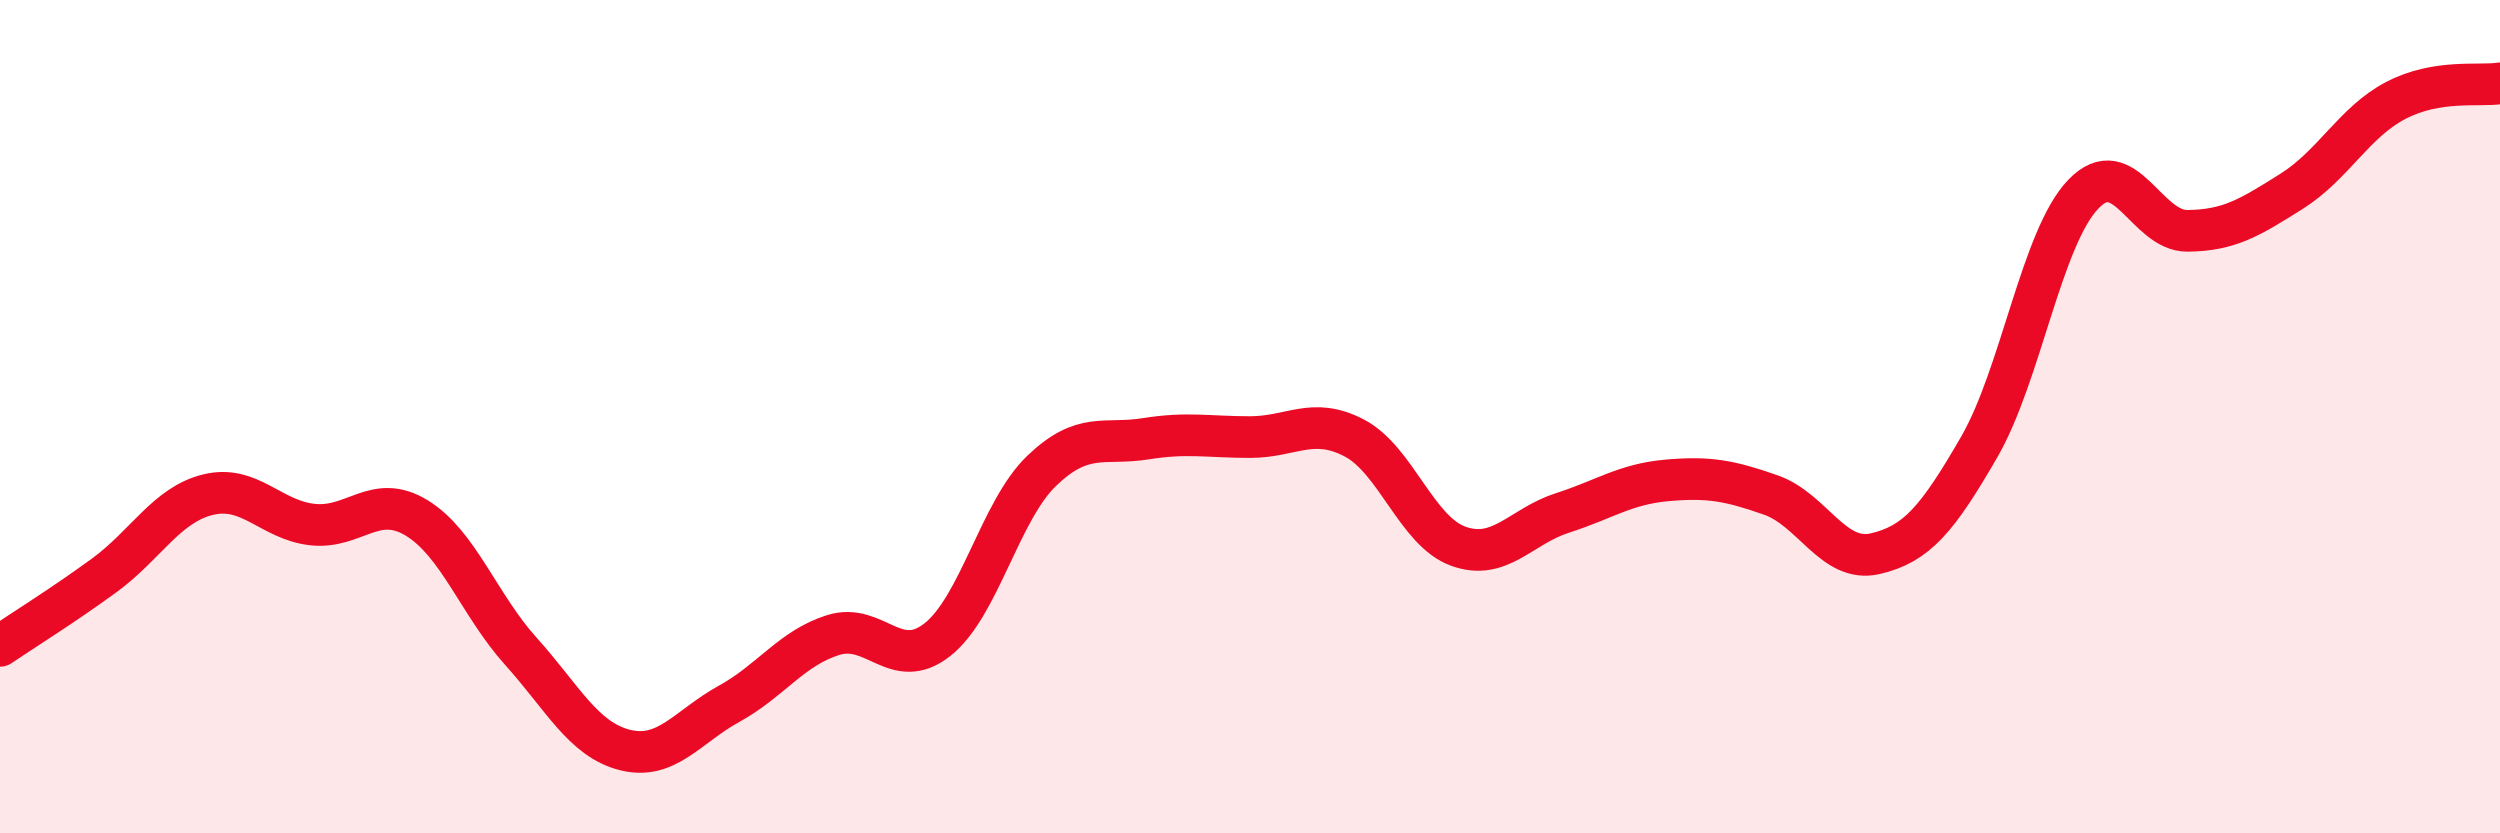 
    <svg width="60" height="20" viewBox="0 0 60 20" xmlns="http://www.w3.org/2000/svg">
      <path
        d="M 0,15.5 C 0.5,15.16 1.5,14.54 2.5,13.81 C 3.5,13.08 4,12.11 5,11.87 C 6,11.63 6.5,12.48 7.5,12.59 C 8.5,12.7 9,11.82 10,12.43 C 11,13.04 11.5,14.52 12.5,15.63 C 13.5,16.74 14,17.75 15,18 C 16,18.25 16.5,17.44 17.5,16.89 C 18.5,16.34 19,15.55 20,15.24 C 21,14.93 21.5,16.14 22.5,15.35 C 23.5,14.56 24,12.26 25,11.3 C 26,10.34 26.5,10.69 27.5,10.53 C 28.5,10.37 29,10.49 30,10.49 C 31,10.49 31.5,9.99 32.5,10.51 C 33.5,11.03 34,12.75 35,13.11 C 36,13.47 36.5,12.63 37.5,12.31 C 38.5,11.99 39,11.62 40,11.53 C 41,11.44 41.5,11.53 42.5,11.88 C 43.5,12.23 44,13.52 45,13.29 C 46,13.06 46.5,12.46 47.5,10.73 C 48.5,9 49,5.7 50,4.66 C 51,3.62 51.5,5.55 52.5,5.54 C 53.5,5.53 54,5.22 55,4.59 C 56,3.96 56.5,2.93 57.5,2.41 C 58.5,1.89 59.5,2.08 60,2L60 20L0 20Z"
        fill="#EB0A25"
        opacity="0.1"
        stroke-linecap="round"
        stroke-linejoin="round"
      />
      <path
        d="M 0,15.5 C 0.5,15.16 1.5,14.54 2.5,13.81 C 3.5,13.08 4,12.11 5,11.87 C 6,11.63 6.5,12.48 7.5,12.59 C 8.5,12.7 9,11.82 10,12.43 C 11,13.04 11.5,14.52 12.5,15.63 C 13.5,16.74 14,17.75 15,18 C 16,18.25 16.5,17.44 17.5,16.89 C 18.5,16.34 19,15.55 20,15.24 C 21,14.93 21.5,16.14 22.5,15.35 C 23.5,14.56 24,12.26 25,11.3 C 26,10.34 26.5,10.69 27.5,10.53 C 28.5,10.37 29,10.49 30,10.49 C 31,10.49 31.5,9.99 32.5,10.51 C 33.5,11.03 34,12.75 35,13.11 C 36,13.47 36.5,12.63 37.5,12.31 C 38.5,11.99 39,11.62 40,11.53 C 41,11.44 41.5,11.53 42.5,11.88 C 43.5,12.23 44,13.52 45,13.29 C 46,13.06 46.5,12.46 47.5,10.73 C 48.5,9 49,5.7 50,4.66 C 51,3.62 51.5,5.55 52.5,5.54 C 53.5,5.53 54,5.22 55,4.59 C 56,3.96 56.5,2.93 57.5,2.41 C 58.5,1.89 59.5,2.08 60,2"
        stroke="#EB0A25"
        stroke-width="1"
        fill="none"
        stroke-linecap="round"
        stroke-linejoin="round"
      />
    </svg>
  